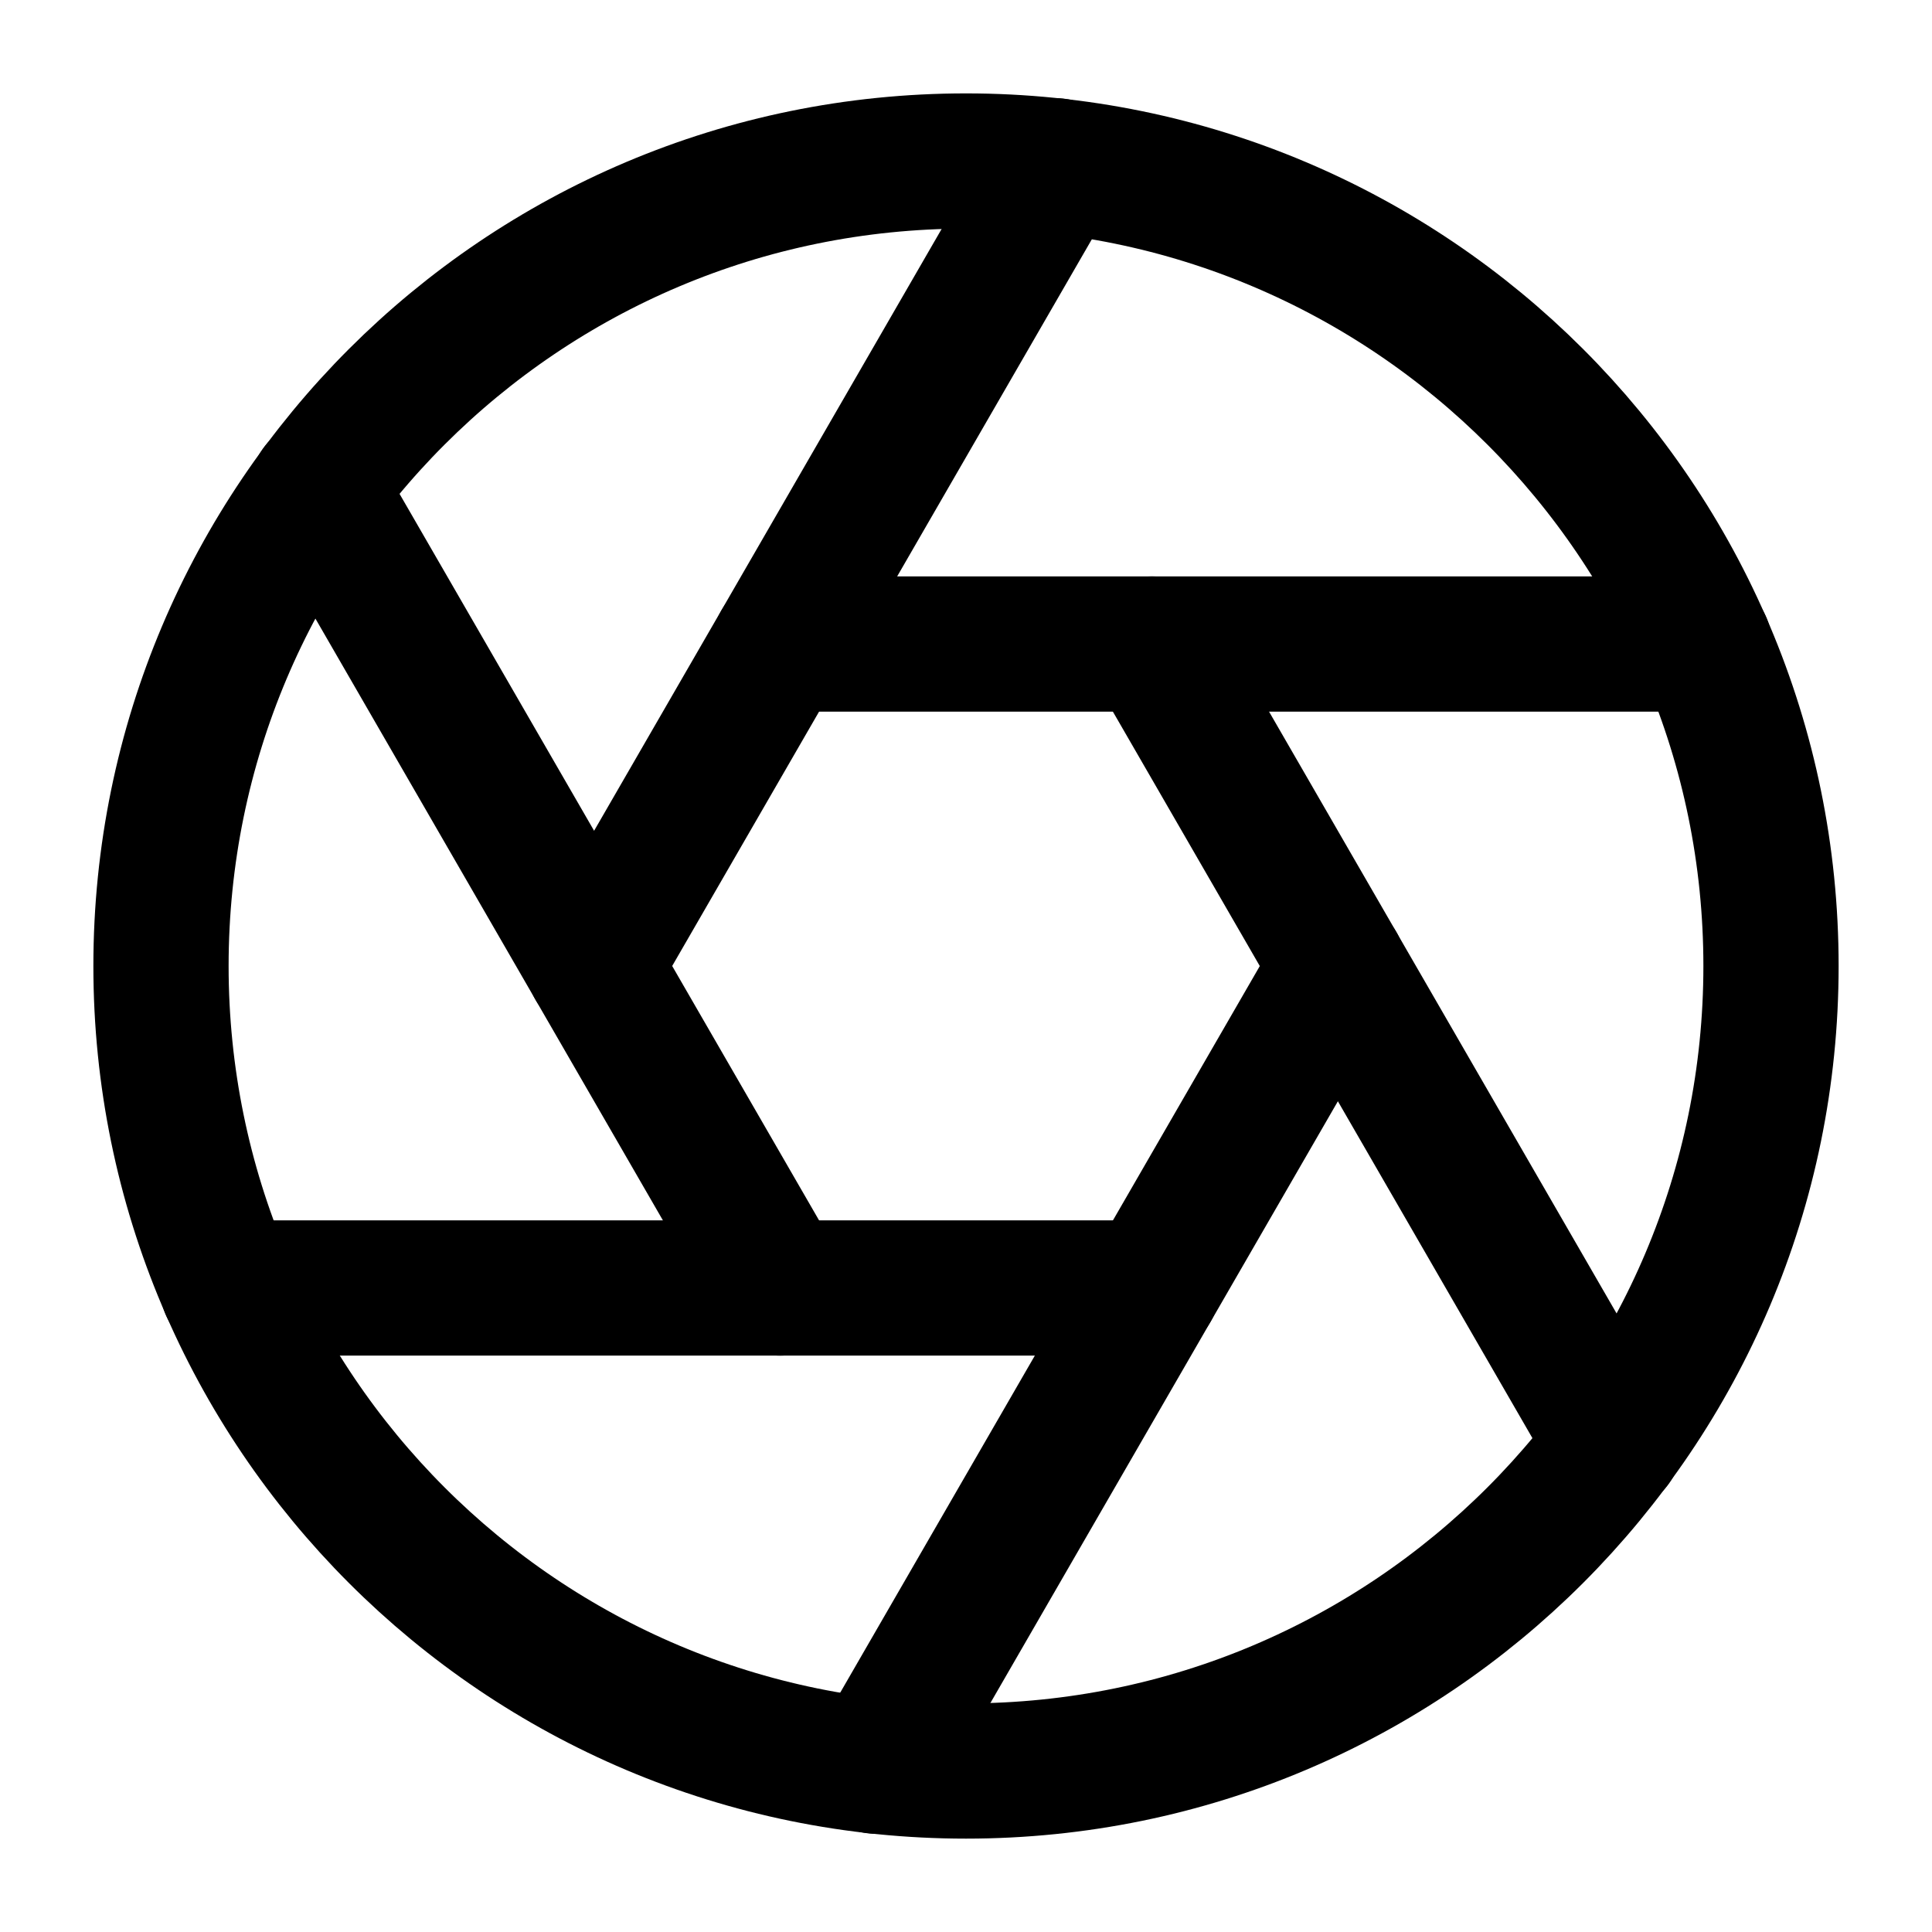<?xml version="1.0" encoding="UTF-8"?>
<svg xmlns="http://www.w3.org/2000/svg" width="100" height="100" viewBox="0 0 100 100" fill="none">
  <path d="M50 91.667C73.012 91.667 91.667 73.012 91.667 50C91.667 26.988 73.012 8.334 50 8.334C26.988 8.334 8.333 26.988 8.333 50C8.333 73.012 26.988 91.667 50 91.667Z" stroke="black" stroke-width="7" stroke-linecap="round" stroke-linejoin="round"></path>
  <path d="M59.623 33.334L83.54 74.75" stroke="black" stroke-width="7" stroke-linecap="round" stroke-linejoin="round"></path>
  <path d="M40.377 33.334H88.21" stroke="black" stroke-width="7" stroke-linecap="round" stroke-linejoin="round"></path>
  <path d="M30.75 50L54.667 8.584" stroke="black" stroke-width="7" stroke-linecap="round" stroke-linejoin="round"></path>
  <path d="M40.375 66.667L16.459 25.25" stroke="black" stroke-width="7" stroke-linecap="round" stroke-linejoin="round"></path>
  <path d="M59.625 66.666H11.791" stroke="black" stroke-width="7" stroke-linecap="round" stroke-linejoin="round"></path>
  <path d="M69.25 50L45.333 91.417" stroke="black" stroke-width="7" stroke-linecap="round" stroke-linejoin="round"></path>
</svg>
